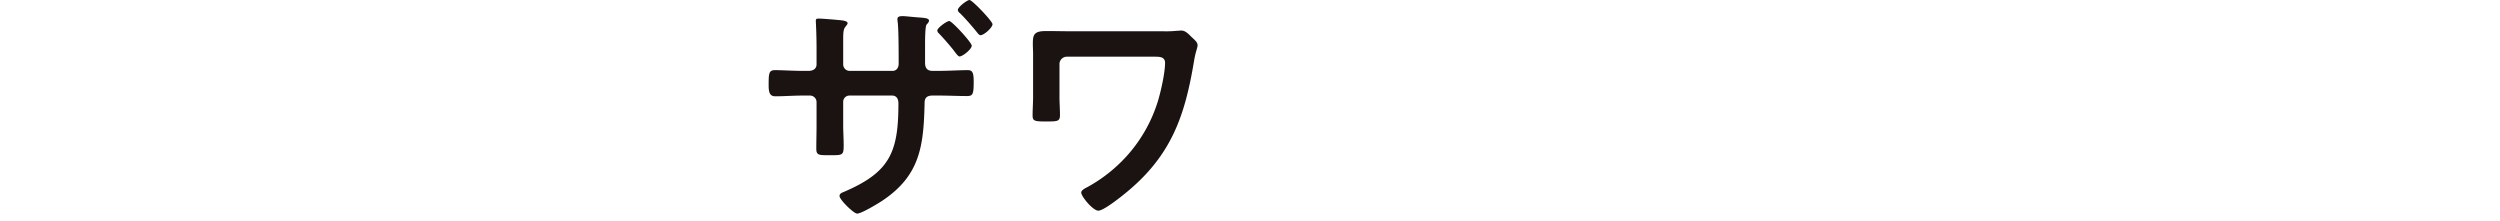 <svg xmlns="http://www.w3.org/2000/svg" xmlns:xlink="http://www.w3.org/1999/xlink" width="920.613" height="81.447" viewBox="0 0 920.613 81.447">
  <defs>
    <clipPath id="clip-path">
      <rect id="長方形_11251" data-name="長方形 11251" width="920.613" height="81.447" transform="translate(0 0)" fill="none"/>
    </clipPath>
  </defs>
  <g id="グループ_22028" data-name="グループ 22028" transform="translate(0 0)">
    <g id="グループ_20390" data-name="グループ 20390" clip-path="url(#clip-path)">
      <path id="パス_40599" data-name="パス 40599" d="M297.721,26.1c2.34,0,2.97-1.349,2.97-2.339v-6.12c0-5.04-.27-9.809-.27-9.9,0-.721.27-.9.9-.9,1.53,0,6.75.45,8.46.63.63.089,2.34.27,2.34,1.08,0,.36-.361.719-.54.99-1.17,1.349-1.08,2.069-1.08,7.919v6.21a2.386,2.386,0,0,0,2.25,2.429h15.928c1.261,0,2.25-.9,2.25-2.7,0-3.24,0-12.6-.359-15.3a4.374,4.374,0,0,1-.09-1.08c0-.809.63-1.08,1.89-1.08,1.17,0,3.059.271,5.58.45,2.34.181,4.14.271,4.14,1.17,0,.54-.271.811-.9,1.531-.45.54-.54,4.5-.54,7.559v6.57c0,1.89.9,2.879,2.7,2.879h2.43c3.51,0,7.74-.269,10.529-.269,1.71,0,2.25.72,2.25,4.229,0,4.5-.269,5.311-2.429,5.311-3.51,0-6.93-.181-10.35-.181h-2.43c-2.88,0-2.88,1.891-2.88,3.061-.36,15.659-1.71,26.459-15.659,35.728-1.53.991-7.559,4.68-9.179,4.68-1.26,0-6.48-5.13-6.48-6.479,0-.811.72-1.17,1.44-1.441,17.1-7.289,20.249-14.579,20.249-32.669,0-1.529-.63-2.88-2.34-2.88H312.751a2.286,2.286,0,0,0-2.25,2.25v8.64c0,2.43.179,4.95.179,7.47,0,3.87-.45,3.6-5.849,3.6-3.15,0-4.23,0-4.23-2.34,0-2.879.09-5.76.09-8.64v-8.55a2.42,2.42,0,0,0-2.43-2.43h-2.7c-3.33,0-6.75.271-10.08.271-2.159,0-2.43-1.71-2.43-4.14,0-4.32.09-5.49,2.34-5.49,2.611,0,6.571.269,10.17.269Zm60.118-9.269c0,1.261-3.33,3.96-4.5,3.96-.54,0-1.26-1.08-2.43-2.609-1.62-1.981-3.33-3.96-5.13-5.85a1.674,1.674,0,0,1-.63-1.08c0-.99,3.51-3.51,4.41-3.51.99,0,8.28,7.919,8.28,9.089m7.649-7.919c0,1.26-3.149,4.05-4.409,4.05-.45,0-.9-.54-1.17-.9-1.891-2.339-4.231-5.04-6.39-7.2a1.77,1.77,0,0,1-.81-1.17c0-1.08,3.42-3.69,4.32-3.69.989,0,8.459,7.83,8.459,8.91" fill="#1a1311"/>
      <path id="パス_40600" data-name="パス 40600" d="M428.488,11.52a38.481,38.481,0,0,0,4.86-.18c.54,0,1.17-.09,1.71-.09,1.44,0,2.7,1.35,3.69,2.34,1.349,1.26,2.25,1.98,2.25,3.06s-.72,2.16-1.35,6.12c-3.33,19.889-8.28,34.2-24.3,47.608-1.8,1.53-8.819,7.2-10.888,7.2-1.981,0-6.3-5.22-6.3-6.66,0-.99,1.71-1.71,2.519-2.16a55.317,55.317,0,0,0,14.76-11.88,53.934,53.934,0,0,0,10.98-19.709c1.08-3.6,2.609-10.349,2.609-14.04,0-2.069-1.8-2.25-3.51-2.25H392.849a2.708,2.708,0,0,0-2.7,2.7V35.729c0,2.16.18,4.41.18,6.66,0,2.34-.9,2.34-5.31,2.34-3.96,0-4.769-.181-4.769-2.16,0-2.34.179-4.59.179-6.93V19.89c0-1.261-.089-2.431-.089-3.69,0-3.42.359-4.77,4.949-4.77,3.33,0,6.57.09,9.809.09Z" fill="#1a1311"/>
    </g>
  </g>
</svg>

